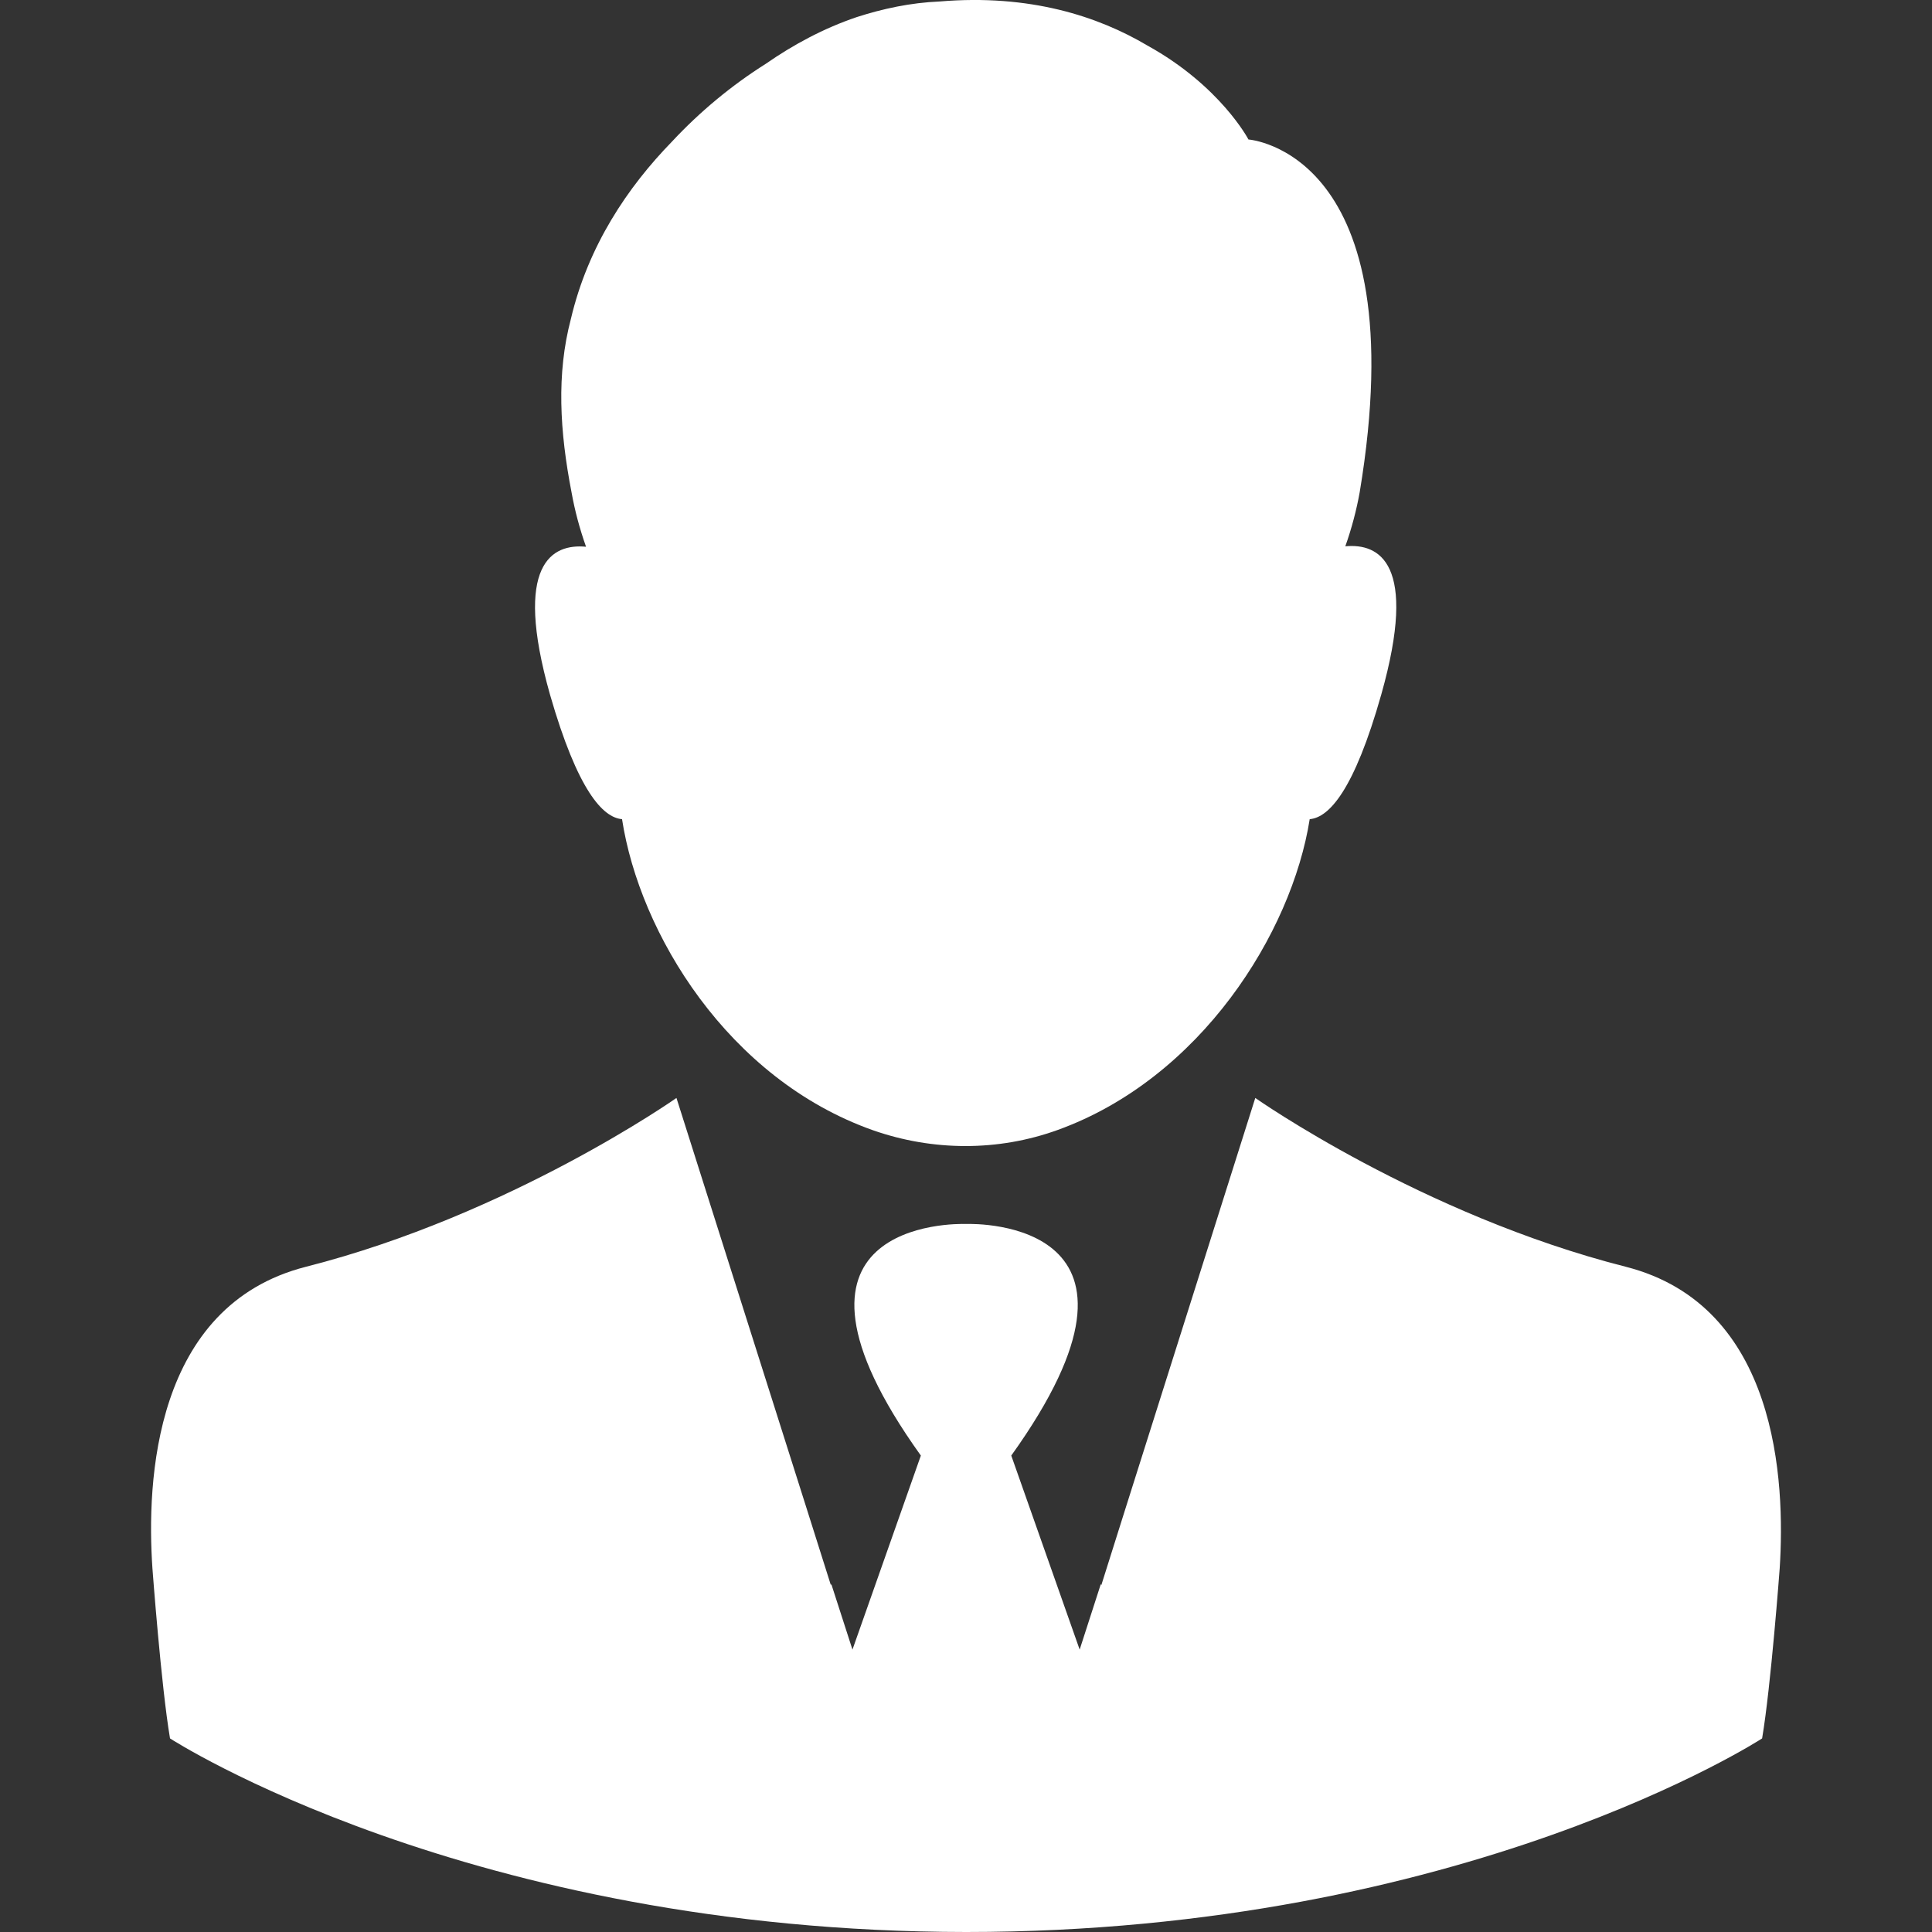 <svg width="30" height="30" viewBox="0 0 30 30" fill="none" xmlns="http://www.w3.org/2000/svg">
<rect x="0" y="0" width="30" height="30" fill="#333333" stroke="none"/>
<g id="Frame" clip-path="url(#clip0_952_256)">
<g id="Group">
<path id="Vector" d="M9.659 12.72C9.932 14.496 11.305 16.757 13.56 17.552C14.486 17.875 15.498 17.881 16.424 17.546C18.641 16.745 20.057 14.49 20.337 12.72C20.635 12.695 21.026 12.278 21.449 10.782C22.026 8.738 21.411 8.434 20.89 8.483C20.989 8.204 21.064 7.918 21.113 7.645C21.995 2.346 19.386 2.166 19.386 2.166C19.386 2.166 18.952 1.334 17.815 0.706C17.051 0.253 15.989 -0.095 14.591 0.023C14.138 0.042 13.709 0.135 13.305 0.265C12.79 0.439 12.318 0.694 11.889 0.992C11.367 1.321 10.87 1.731 10.436 2.197C9.746 2.905 9.131 3.818 8.864 4.955C8.64 5.806 8.69 6.694 8.876 7.651C8.926 7.93 9.001 8.21 9.1 8.49C8.578 8.44 7.963 8.744 8.541 10.788C8.97 12.278 9.361 12.695 9.659 12.72Z" fill="white"/>
<path id="Vector_2" d="M25.244 19.67C22.07 18.863 19.492 17.049 19.492 17.049L17.479 23.416L17.101 24.615L17.094 24.596L16.765 25.615L15.703 22.602C18.312 18.962 15.175 18.999 15.001 19.006C14.827 18.999 11.69 18.962 14.299 22.602L13.237 25.615L12.908 24.596L12.902 24.615L12.523 23.416L10.504 17.049C10.504 17.049 7.926 18.863 4.752 19.67C2.385 20.273 2.274 23.006 2.367 24.354C2.367 24.354 2.503 26.186 2.64 26.994C2.64 26.994 7.261 29.994 15.001 30C22.741 30 27.362 26.994 27.362 26.994C27.499 26.186 27.635 24.354 27.635 24.354C27.722 23.006 27.61 20.273 25.244 19.67Z" fill="white"/>
</g>
</g>
<defs>
<clipPath id="clip0_952_256">
<rect width="30" height="30" fill="white"/>
</clipPath>
</defs>
</svg>
